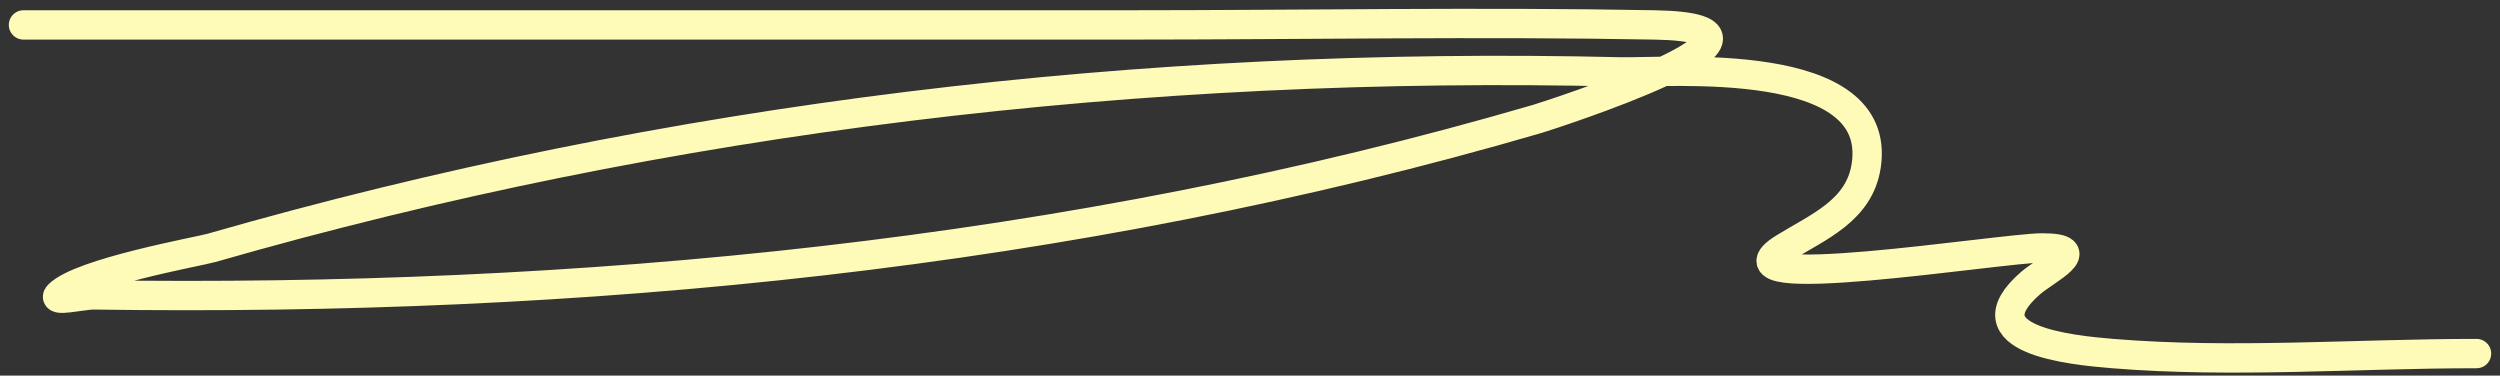 <?xml version="1.0" encoding="UTF-8"?> <svg xmlns="http://www.w3.org/2000/svg" width="213" height="32" viewBox="0 0 213 32" fill="none"><rect x="0" y="0" width="213" height="32" fill="#333333" stroke="none"/><path d="M2 2.124C33.415 2.124 64.585 2.124 96 2.124C110.963 2.124 126.039 1.845 141 2.124C155.201 2.39 131.704 9.919 131 10.124C91.08 21.781 49.41 25.722 8 25.124C7.089 25.111 4.356 25.775 5 25.124C6.884 23.222 16.959 21.423 18 21.124C57.044 9.905 97.435 5.162 138 6.124C142.221 6.225 160.456 4.566 159 14.124C158.418 17.942 154.933 19.314 152 21.124C145.389 25.204 170.501 21.124 174 21.124C178.255 21.124 174.319 22.974 173 24.124C167.453 28.962 176.471 29.835 180 30.124C190.224 30.962 200.746 30.124 211 30.124" stroke="#FEFBB9" stroke-width="2.5" stroke-linecap="round"></path></svg> 